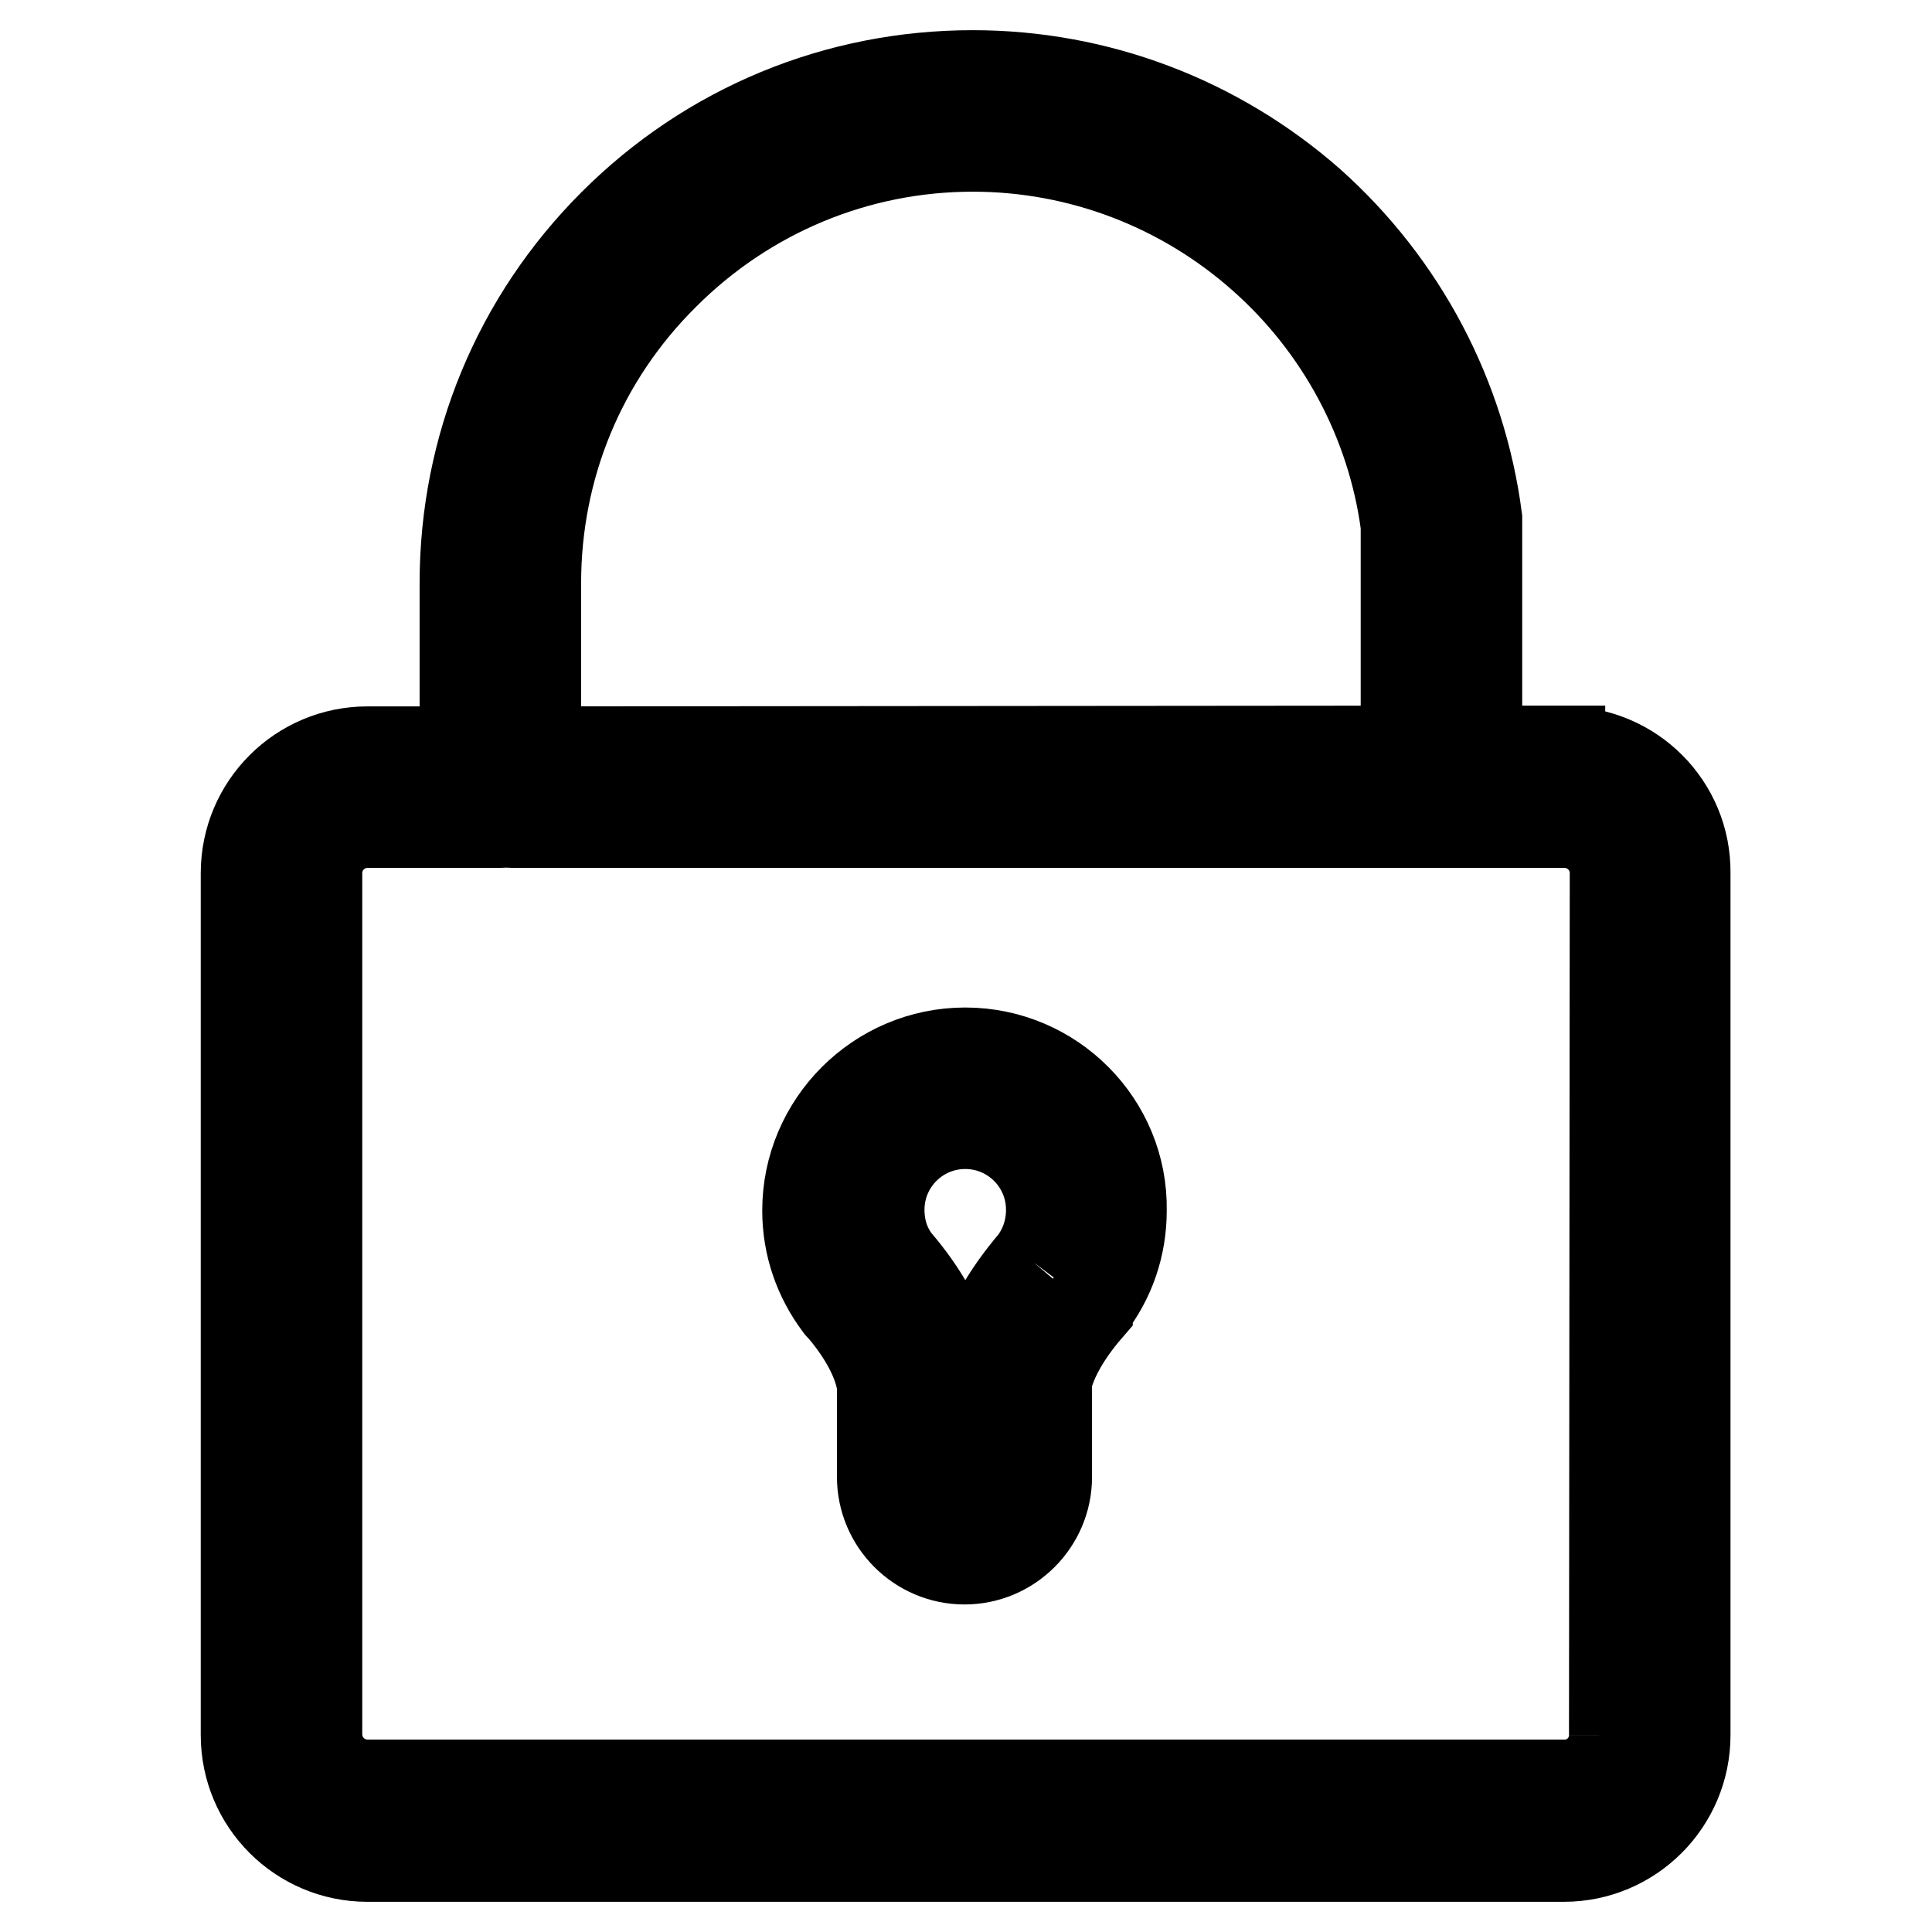 <?xml version="1.0" encoding="utf-8"?>
<!-- Svg Vector Icons : http://www.onlinewebfonts.com/icon -->
<!DOCTYPE svg PUBLIC "-//W3C//DTD SVG 1.1//EN" "http://www.w3.org/Graphics/SVG/1.1/DTD/svg11.dtd">
<svg version="1.1" xmlns="http://www.w3.org/2000/svg" xmlns:xlink="http://www.w3.org/1999/xlink" x="0px" y="0px" viewBox="0 0 256 256" enable-background="new 0 0 256 256" xml:space="preserve">
<g> <path stroke-width="12" fill-opacity="0" stroke="#000000"  d="M127.9,139.5c-11.5,0-20.9,9.4-20.9,20.9c0,4.6,1.5,8.9,4.2,12.5c0.1,0.1,0.1,0.2,0.2,0.2 c5.2,6,5.5,10.3,5.5,10.7v11.9c0,6,4.9,10.9,10.9,10.9c6,0,10.9-4.9,10.9-10.9v-12.1c0-0.1,0-0.3,0-0.4c0,0,0,0,0,0 c0-0.3,0.1-0.9,0.4-1.7c0.6-1.7,1.9-4.5,5-8.1c0-0.1,0.1-0.1,0.1-0.2c2.9-3.7,4.4-8.1,4.4-12.8 C148.8,148.9,139.4,139.5,127.9,139.5L127.9,139.5 M137,167.3c-7.3,8.6-7.6,14.7-7.6,16.4v12c0,0.8-0.7,1.5-1.5,1.5 s-1.5-0.7-1.5-1.5v-12c0-0.9-0.2-7.9-7.7-16.6c-1.5-2-2.2-4.3-2.2-6.8c0-6.3,5.1-11.4,11.4-11.4c6.3,0,11.4,5.1,11.4,11.4 C139.3,162.9,138.5,165.3,137,167.3L137,167.3 M137,167.3L137,167.3z M207.3,99.6h-0.6v-0.1h-11V69.3c0-0.2,0-0.4,0-0.6 c-2.1-16.1-9.9-30.9-22.1-41.8C161.2,16,145.4,10,128.9,10c-18,0-34.9,7-47.6,19.7C68.6,42.4,61.6,59.3,61.6,77.3v22.3l-12.9,0 c-8.9,0-16.1,7.2-16.1,16.1v114.2c0,8.9,7.2,16.1,16.1,16.1h98.4c0.1,0,0.3,0,0.4,0h59.3c0.1,0,0.3,0,0.4,0 c8.9,0,16.1-7.2,16.1-16.1V115.7C223.4,106.8,216.2,99.6,207.3,99.6L207.3,99.6 M71,77.3c0-15.5,6-30,17-40.9 c10.9-10.9,25.5-17,40.9-17c14.2,0,27.8,5.2,38.4,14.6c10.4,9.2,17.2,21.9,19,35.6v29.9L71,99.6V77.3L71,77.3 M213.9,229.9 c0,3.5-2.7,6.4-6.2,6.6h0l-159,0c-3.7,0-6.7-3-6.7-6.7V115.7c0-3.7,3-6.7,6.7-6.7l17.6,0c0.2,0,0.5,0,0.7-0.1 c0.3,0,0.5,0.1,0.8,0.1h89.1c0.1,0,0.2,0,0.4,0c0.4,0,0.9,0,1.7,0h31.5c0.2,0,0.4,0,0.6,0h16.2c3.7,0,6.7,3,6.7,6.7L213.9,229.9 L213.9,229.9 M213.9,229.9L213.9,229.9z"/></g>
</svg>